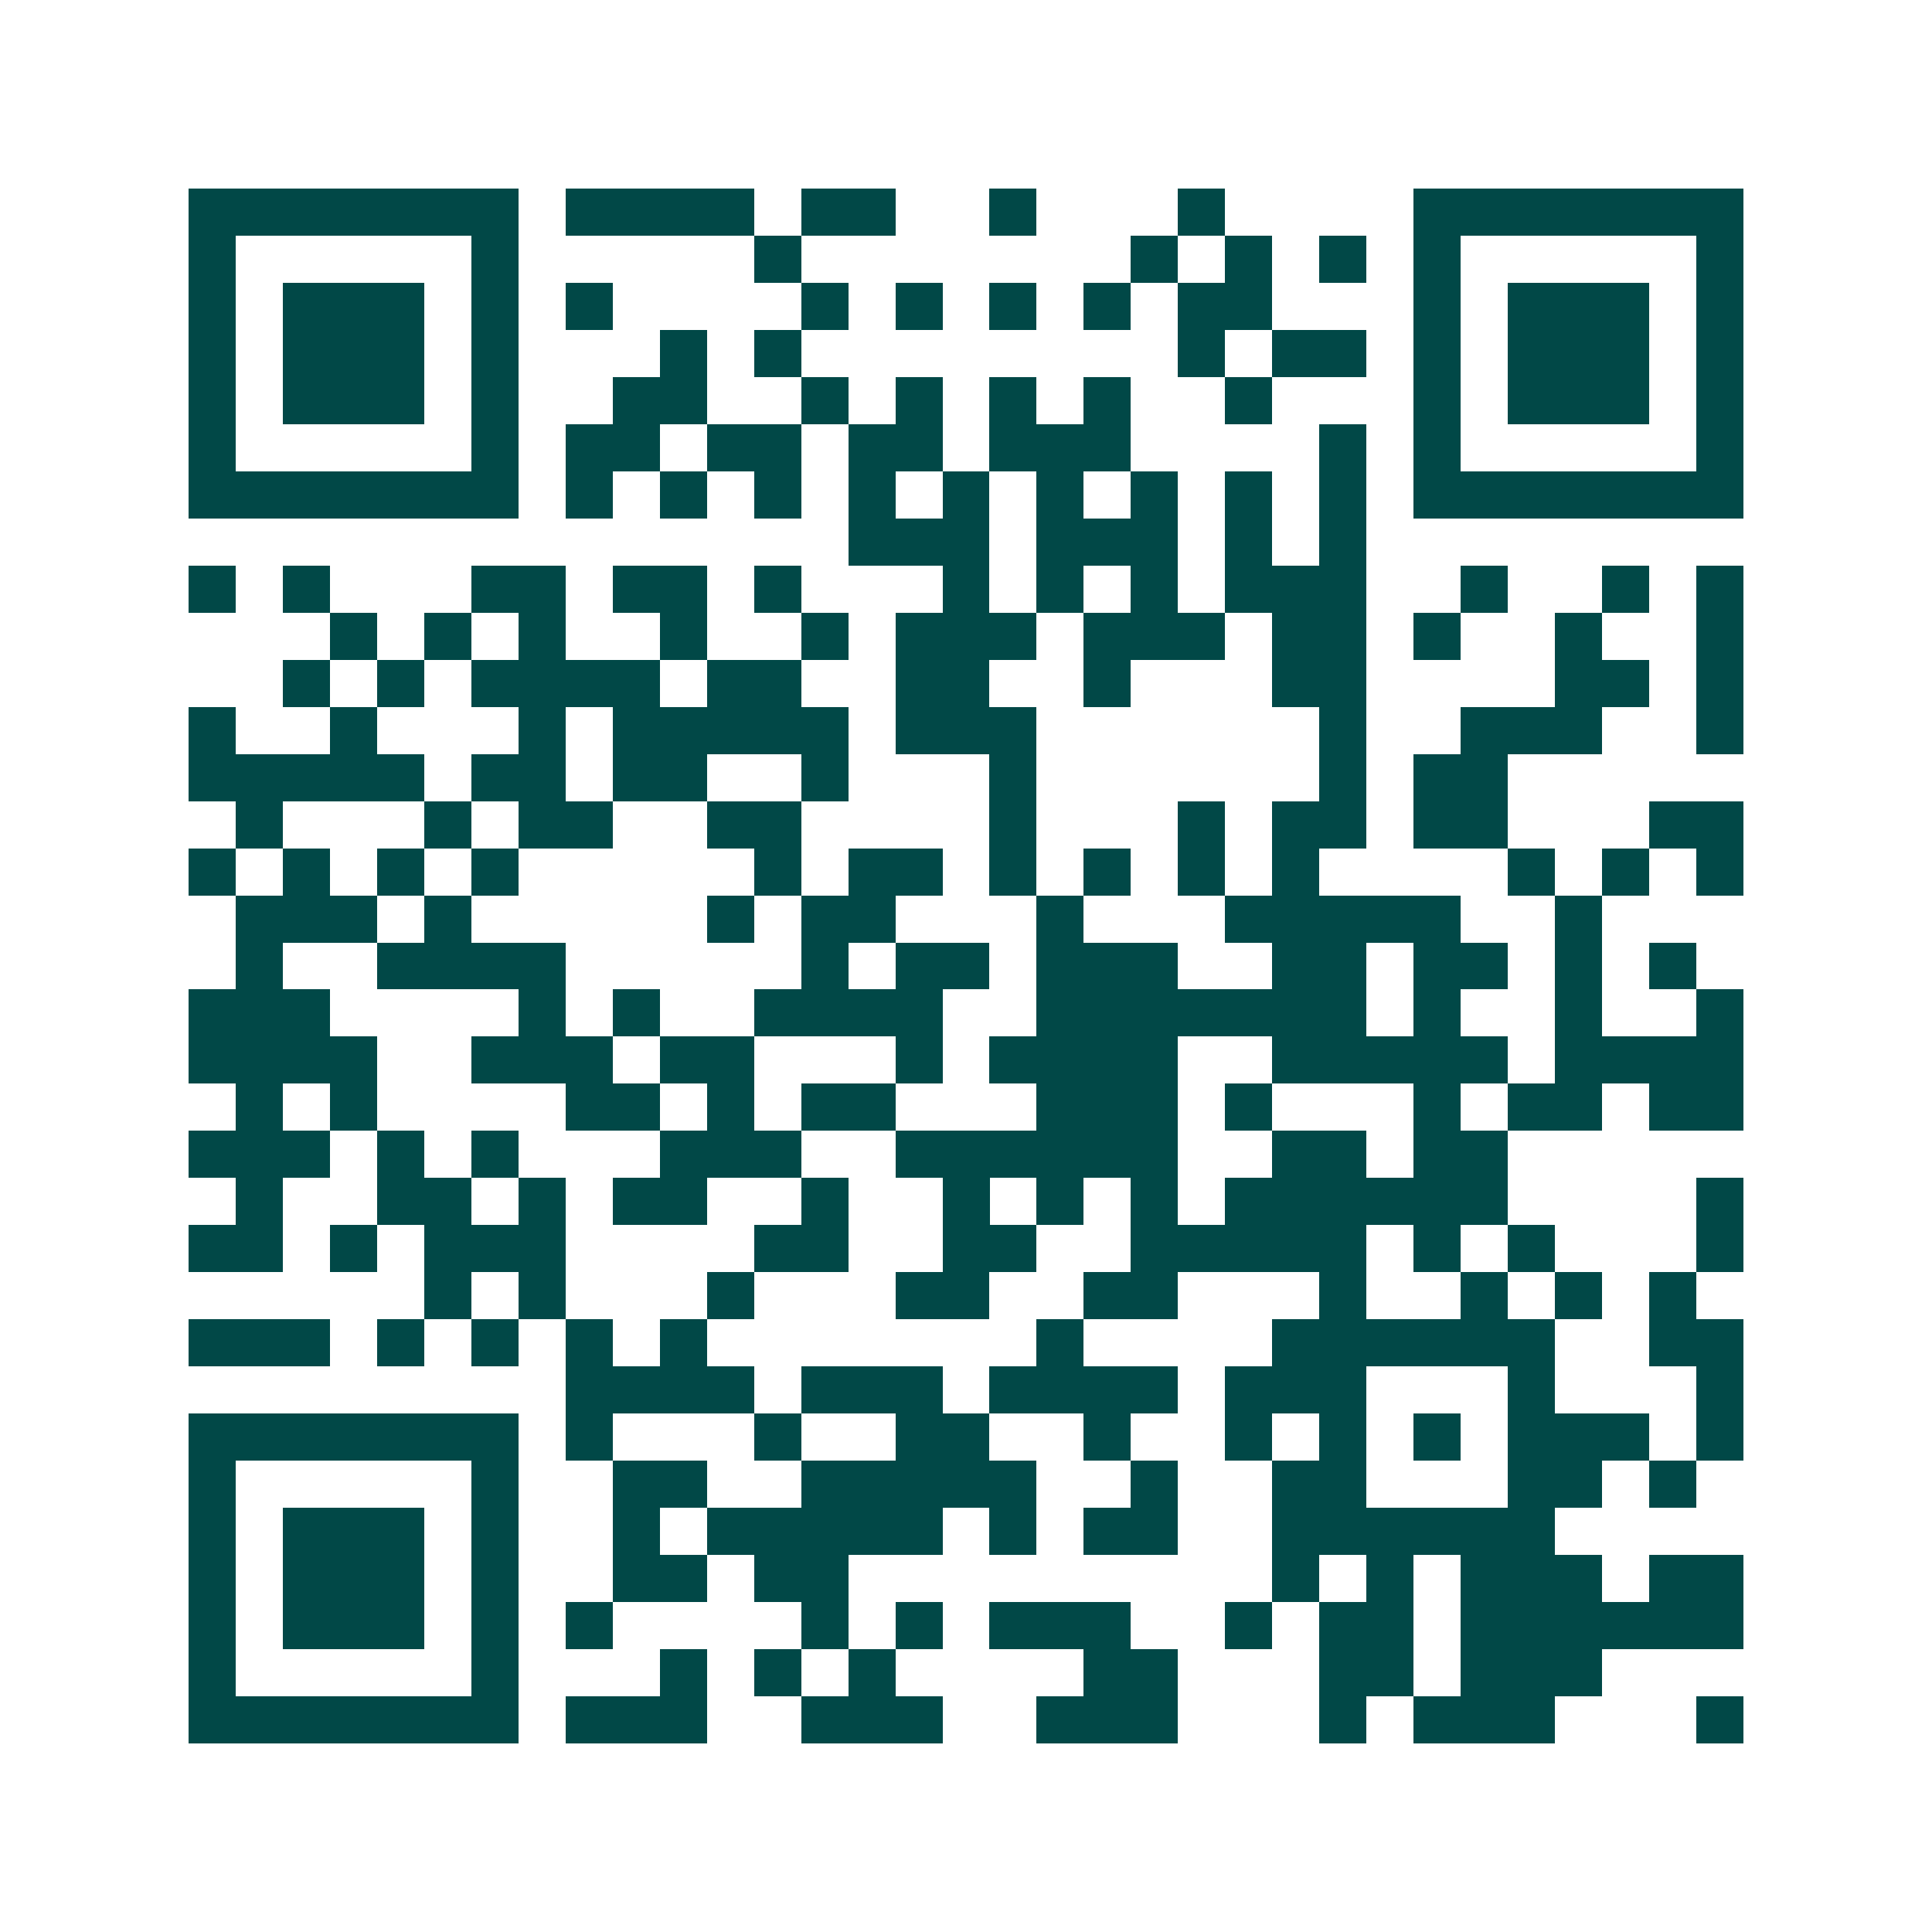 <svg xmlns="http://www.w3.org/2000/svg" width="200" height="200" viewBox="0 0 41 41" shape-rendering="crispEdges"><path fill="#ffffff" d="M0 0h41v41H0z"/><path stroke="#014847" d="M4 4.5h7m1 0h4m1 0h2m2 0h1m3 0h1m4 0h7M4 5.5h1m5 0h1m5 0h1m7 0h1m1 0h1m1 0h1m1 0h1m5 0h1M4 6.5h1m1 0h3m1 0h1m1 0h1m4 0h1m1 0h1m1 0h1m1 0h1m1 0h2m3 0h1m1 0h3m1 0h1M4 7.5h1m1 0h3m1 0h1m3 0h1m1 0h1m8 0h1m1 0h2m1 0h1m1 0h3m1 0h1M4 8.5h1m1 0h3m1 0h1m2 0h2m2 0h1m1 0h1m1 0h1m1 0h1m2 0h1m3 0h1m1 0h3m1 0h1M4 9.5h1m5 0h1m1 0h2m1 0h2m1 0h2m1 0h3m4 0h1m1 0h1m5 0h1M4 10.5h7m1 0h1m1 0h1m1 0h1m1 0h1m1 0h1m1 0h1m1 0h1m1 0h1m1 0h1m1 0h7M18 11.5h3m1 0h3m1 0h1m1 0h1M4 12.5h1m1 0h1m3 0h2m1 0h2m1 0h1m3 0h1m1 0h1m1 0h1m1 0h3m2 0h1m2 0h1m1 0h1M7 13.5h1m1 0h1m1 0h1m2 0h1m2 0h1m1 0h3m1 0h3m1 0h2m1 0h1m2 0h1m2 0h1M6 14.5h1m1 0h1m1 0h4m1 0h2m2 0h2m2 0h1m3 0h2m4 0h2m1 0h1M4 15.5h1m2 0h1m3 0h1m1 0h5m1 0h3m6 0h1m2 0h3m2 0h1M4 16.5h5m1 0h2m1 0h2m2 0h1m3 0h1m6 0h1m1 0h2M5 17.5h1m3 0h1m1 0h2m2 0h2m4 0h1m3 0h1m1 0h2m1 0h2m3 0h2M4 18.5h1m1 0h1m1 0h1m1 0h1m5 0h1m1 0h2m1 0h1m1 0h1m1 0h1m1 0h1m4 0h1m1 0h1m1 0h1M5 19.5h3m1 0h1m5 0h1m1 0h2m3 0h1m3 0h5m2 0h1M5 20.5h1m2 0h4m5 0h1m1 0h2m1 0h3m2 0h2m1 0h2m1 0h1m1 0h1M4 21.5h3m4 0h1m1 0h1m2 0h4m2 0h7m1 0h1m2 0h1m2 0h1M4 22.5h4m2 0h3m1 0h2m3 0h1m1 0h4m2 0h5m1 0h4M5 23.5h1m1 0h1m4 0h2m1 0h1m1 0h2m3 0h3m1 0h1m3 0h1m1 0h2m1 0h2M4 24.5h3m1 0h1m1 0h1m3 0h3m2 0h6m2 0h2m1 0h2M5 25.5h1m2 0h2m1 0h1m1 0h2m2 0h1m2 0h1m1 0h1m1 0h1m1 0h6m4 0h1M4 26.5h2m1 0h1m1 0h3m4 0h2m2 0h2m2 0h5m1 0h1m1 0h1m3 0h1M9 27.5h1m1 0h1m3 0h1m3 0h2m2 0h2m3 0h1m2 0h1m1 0h1m1 0h1M4 28.5h3m1 0h1m1 0h1m1 0h1m1 0h1m7 0h1m4 0h6m2 0h2M12 29.5h4m1 0h3m1 0h4m1 0h3m3 0h1m3 0h1M4 30.5h7m1 0h1m3 0h1m2 0h2m2 0h1m2 0h1m1 0h1m1 0h1m1 0h3m1 0h1M4 31.5h1m5 0h1m2 0h2m2 0h5m2 0h1m2 0h2m3 0h2m1 0h1M4 32.5h1m1 0h3m1 0h1m2 0h1m1 0h5m1 0h1m1 0h2m2 0h6M4 33.5h1m1 0h3m1 0h1m2 0h2m1 0h2m9 0h1m1 0h1m1 0h3m1 0h2M4 34.5h1m1 0h3m1 0h1m1 0h1m4 0h1m1 0h1m1 0h3m2 0h1m1 0h2m1 0h6M4 35.5h1m5 0h1m3 0h1m1 0h1m1 0h1m4 0h2m3 0h2m1 0h3M4 36.5h7m1 0h3m2 0h3m2 0h3m3 0h1m1 0h3m3 0h1"/></svg>
